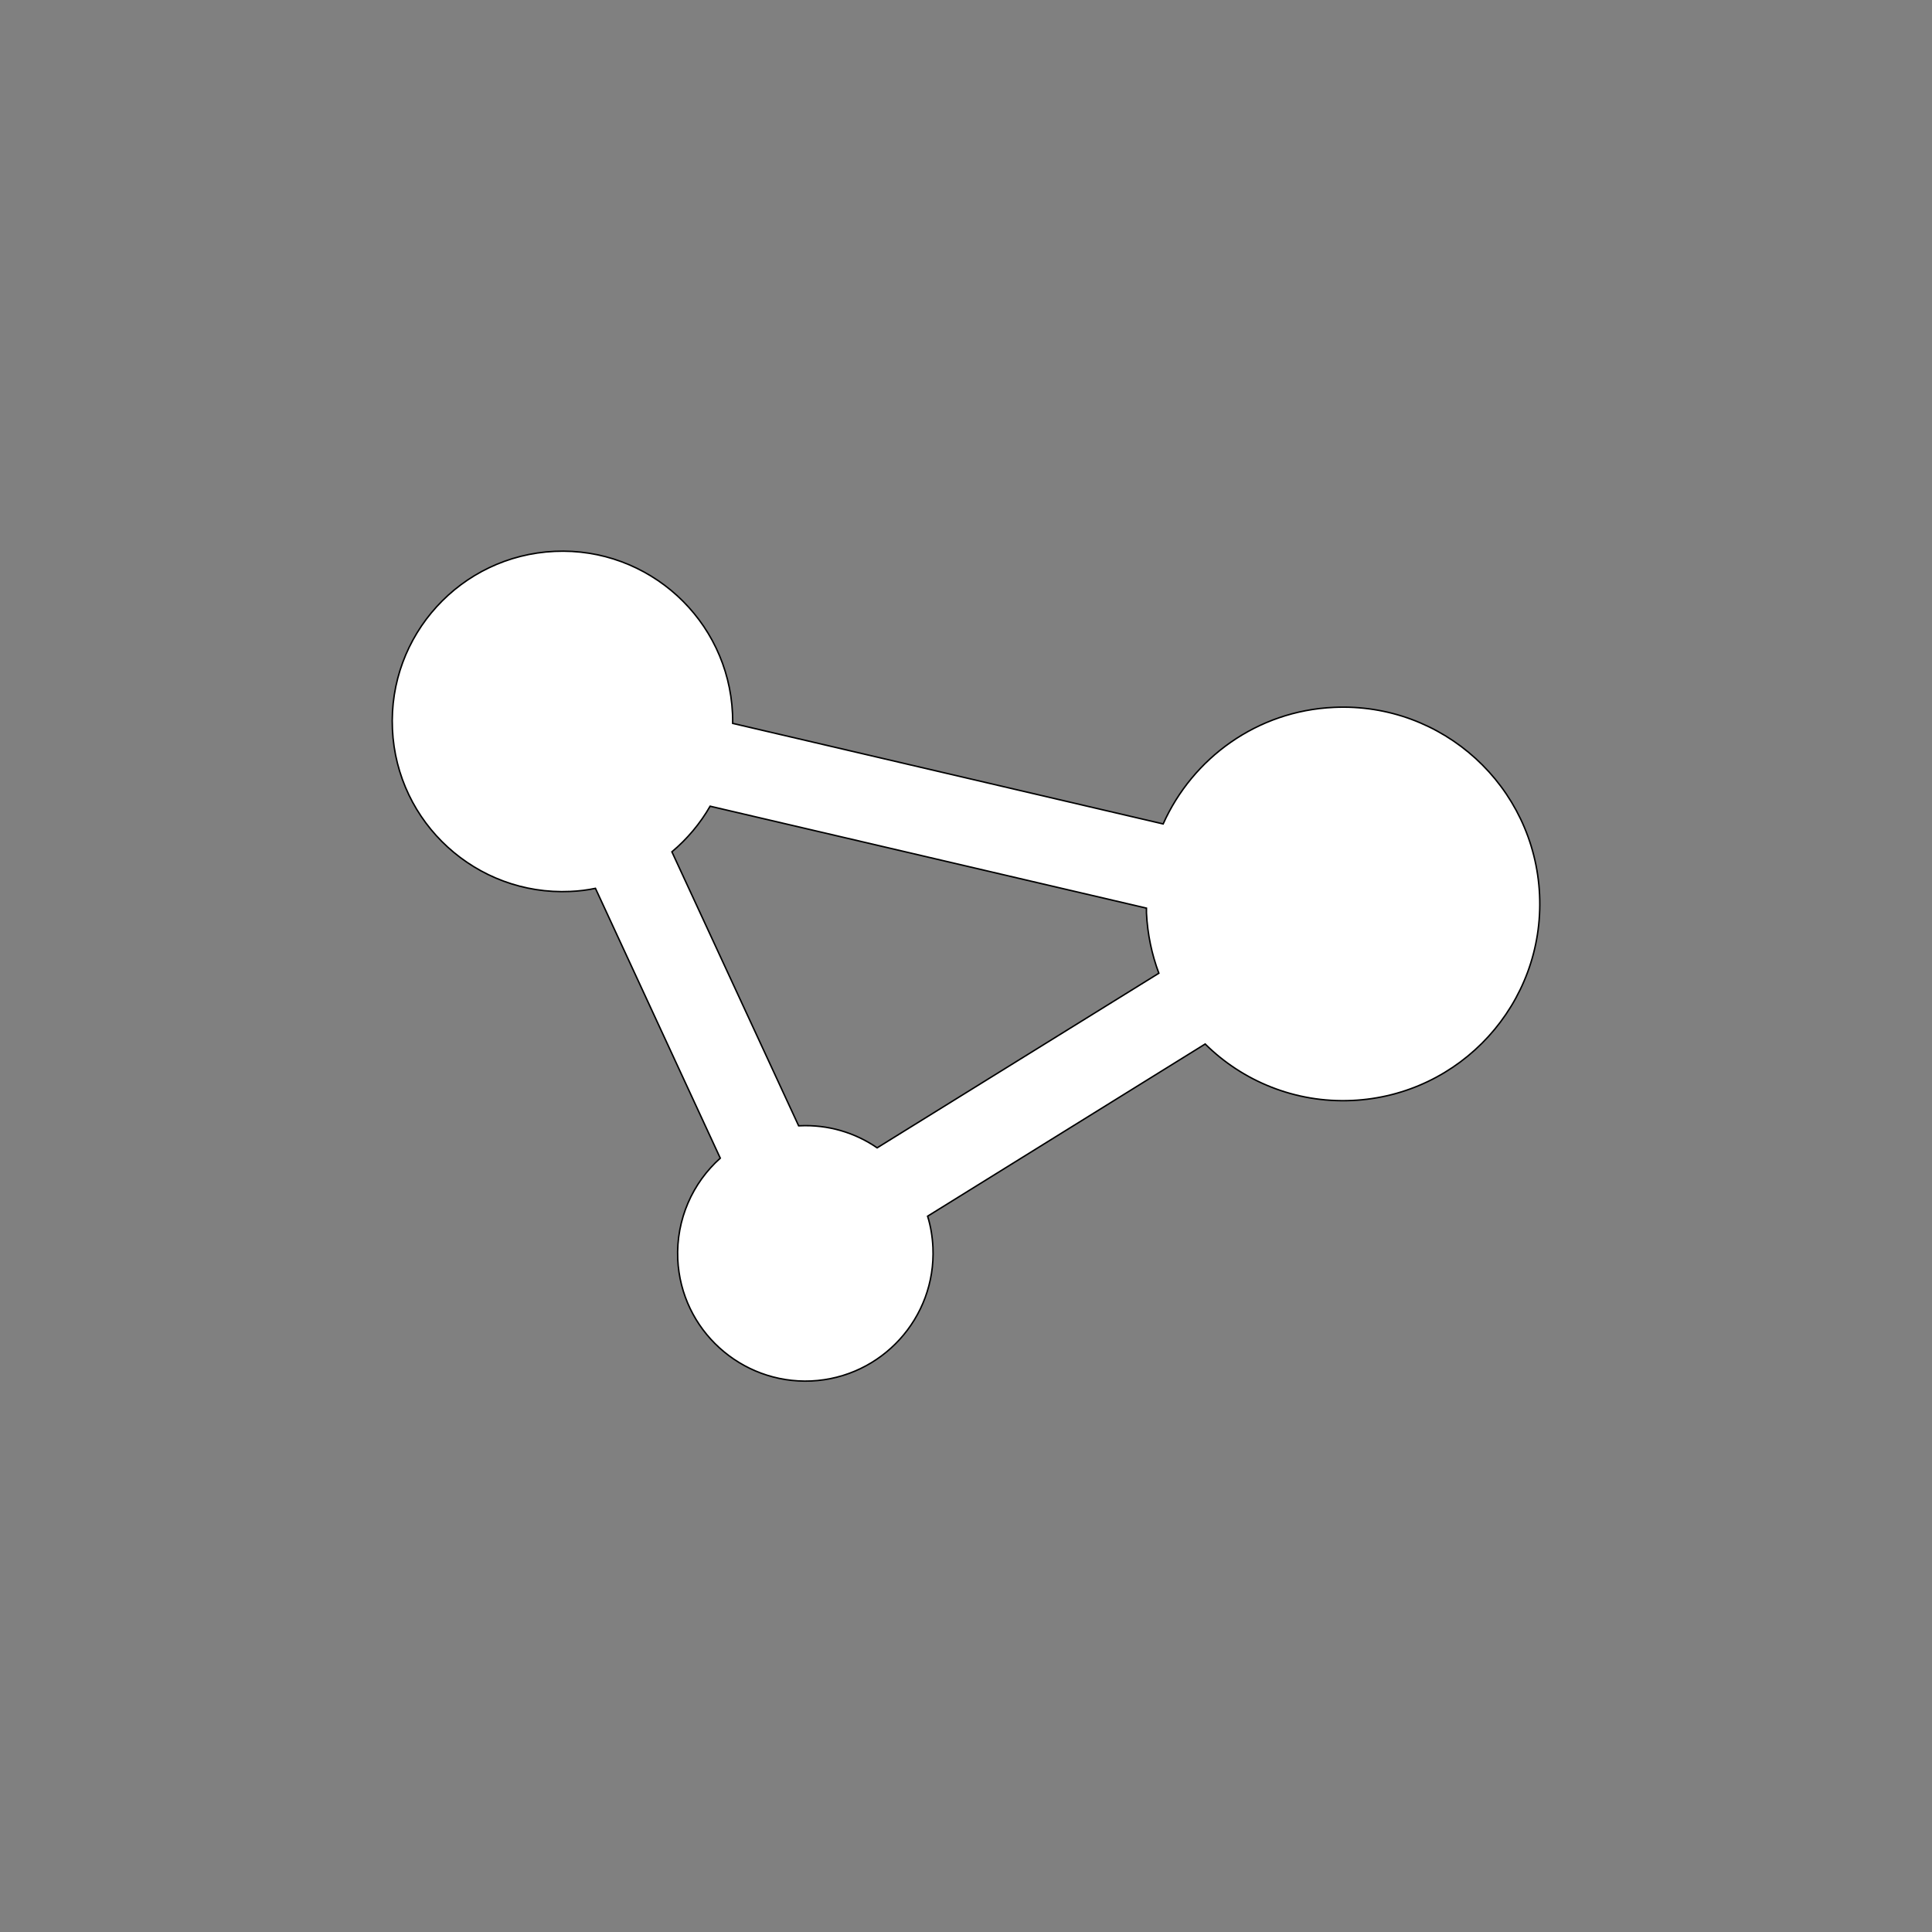<?xml version="1.0" encoding="utf-8"?>
<!-- Generator: Adobe Illustrator 28.2.0, SVG Export Plug-In . SVG Version: 6.00 Build 0)  -->
<svg version="1.1" xmlns="http://www.w3.org/2000/svg" xmlns:xlink="http://www.w3.org/1999/xlink" x="0px" y="0px"
	 viewBox="0 0 1122 1122" style="enable-background:new 0 0 1122 1122;" xml:space="preserve">
<rect x="0" y="0" width="1122" height="1122" fill="#808080" stroke="none"/>
<style type="text/css">
	.st0{fill:#FFFFFF;stroke:#000000;stroke-width:0.85;stroke-miterlimit:10;}
</style>
<g id="Bg">
</g>
<g id="Object">
	<g>
		<g>
			<path class="st0" d="M785.2,639.1c63.1-2.9,111.8-56.4,108.9-119.4c-2.9-63.1-56.3-111.8-119.4-108.9
				c-44.7,2-82.1,29.5-99.2,67.7l-250-58.4c0-1.9,0-3.8-0.1-5.7c-2.5-54.5-48.8-96.7-103.3-94.2c-54.5,2.5-96.7,48.7-94.2,103.3
				c2.5,54.5,48.8,96.7,103.3,94.2c5-0.2,9.8-0.8,14.6-1.8l72.5,156.7c-16,14.3-25.7,35.5-24.7,58.7c1.9,40.9,36.6,72.5,77.5,70.7
				c40.9-1.9,72.5-36.6,70.7-77.5c-0.3-6.3-1.3-12.4-3.1-18.2l161.2-100C721.6,627.8,752.1,640.6,785.2,639.1z M509.4,666.6
				c-12.8-8.8-28.5-13.6-45.1-12.8l-0.5,0l-73.6-159.1c8.9-7.5,16.4-16.4,22.2-26.5l253.4,59.2c0,0.9,0,1.8,0,2.8
				c0.6,12.3,3.1,24.1,7.2,35L509.4,666.6z"/>
		</g>
	</g>
</g>
</svg>
